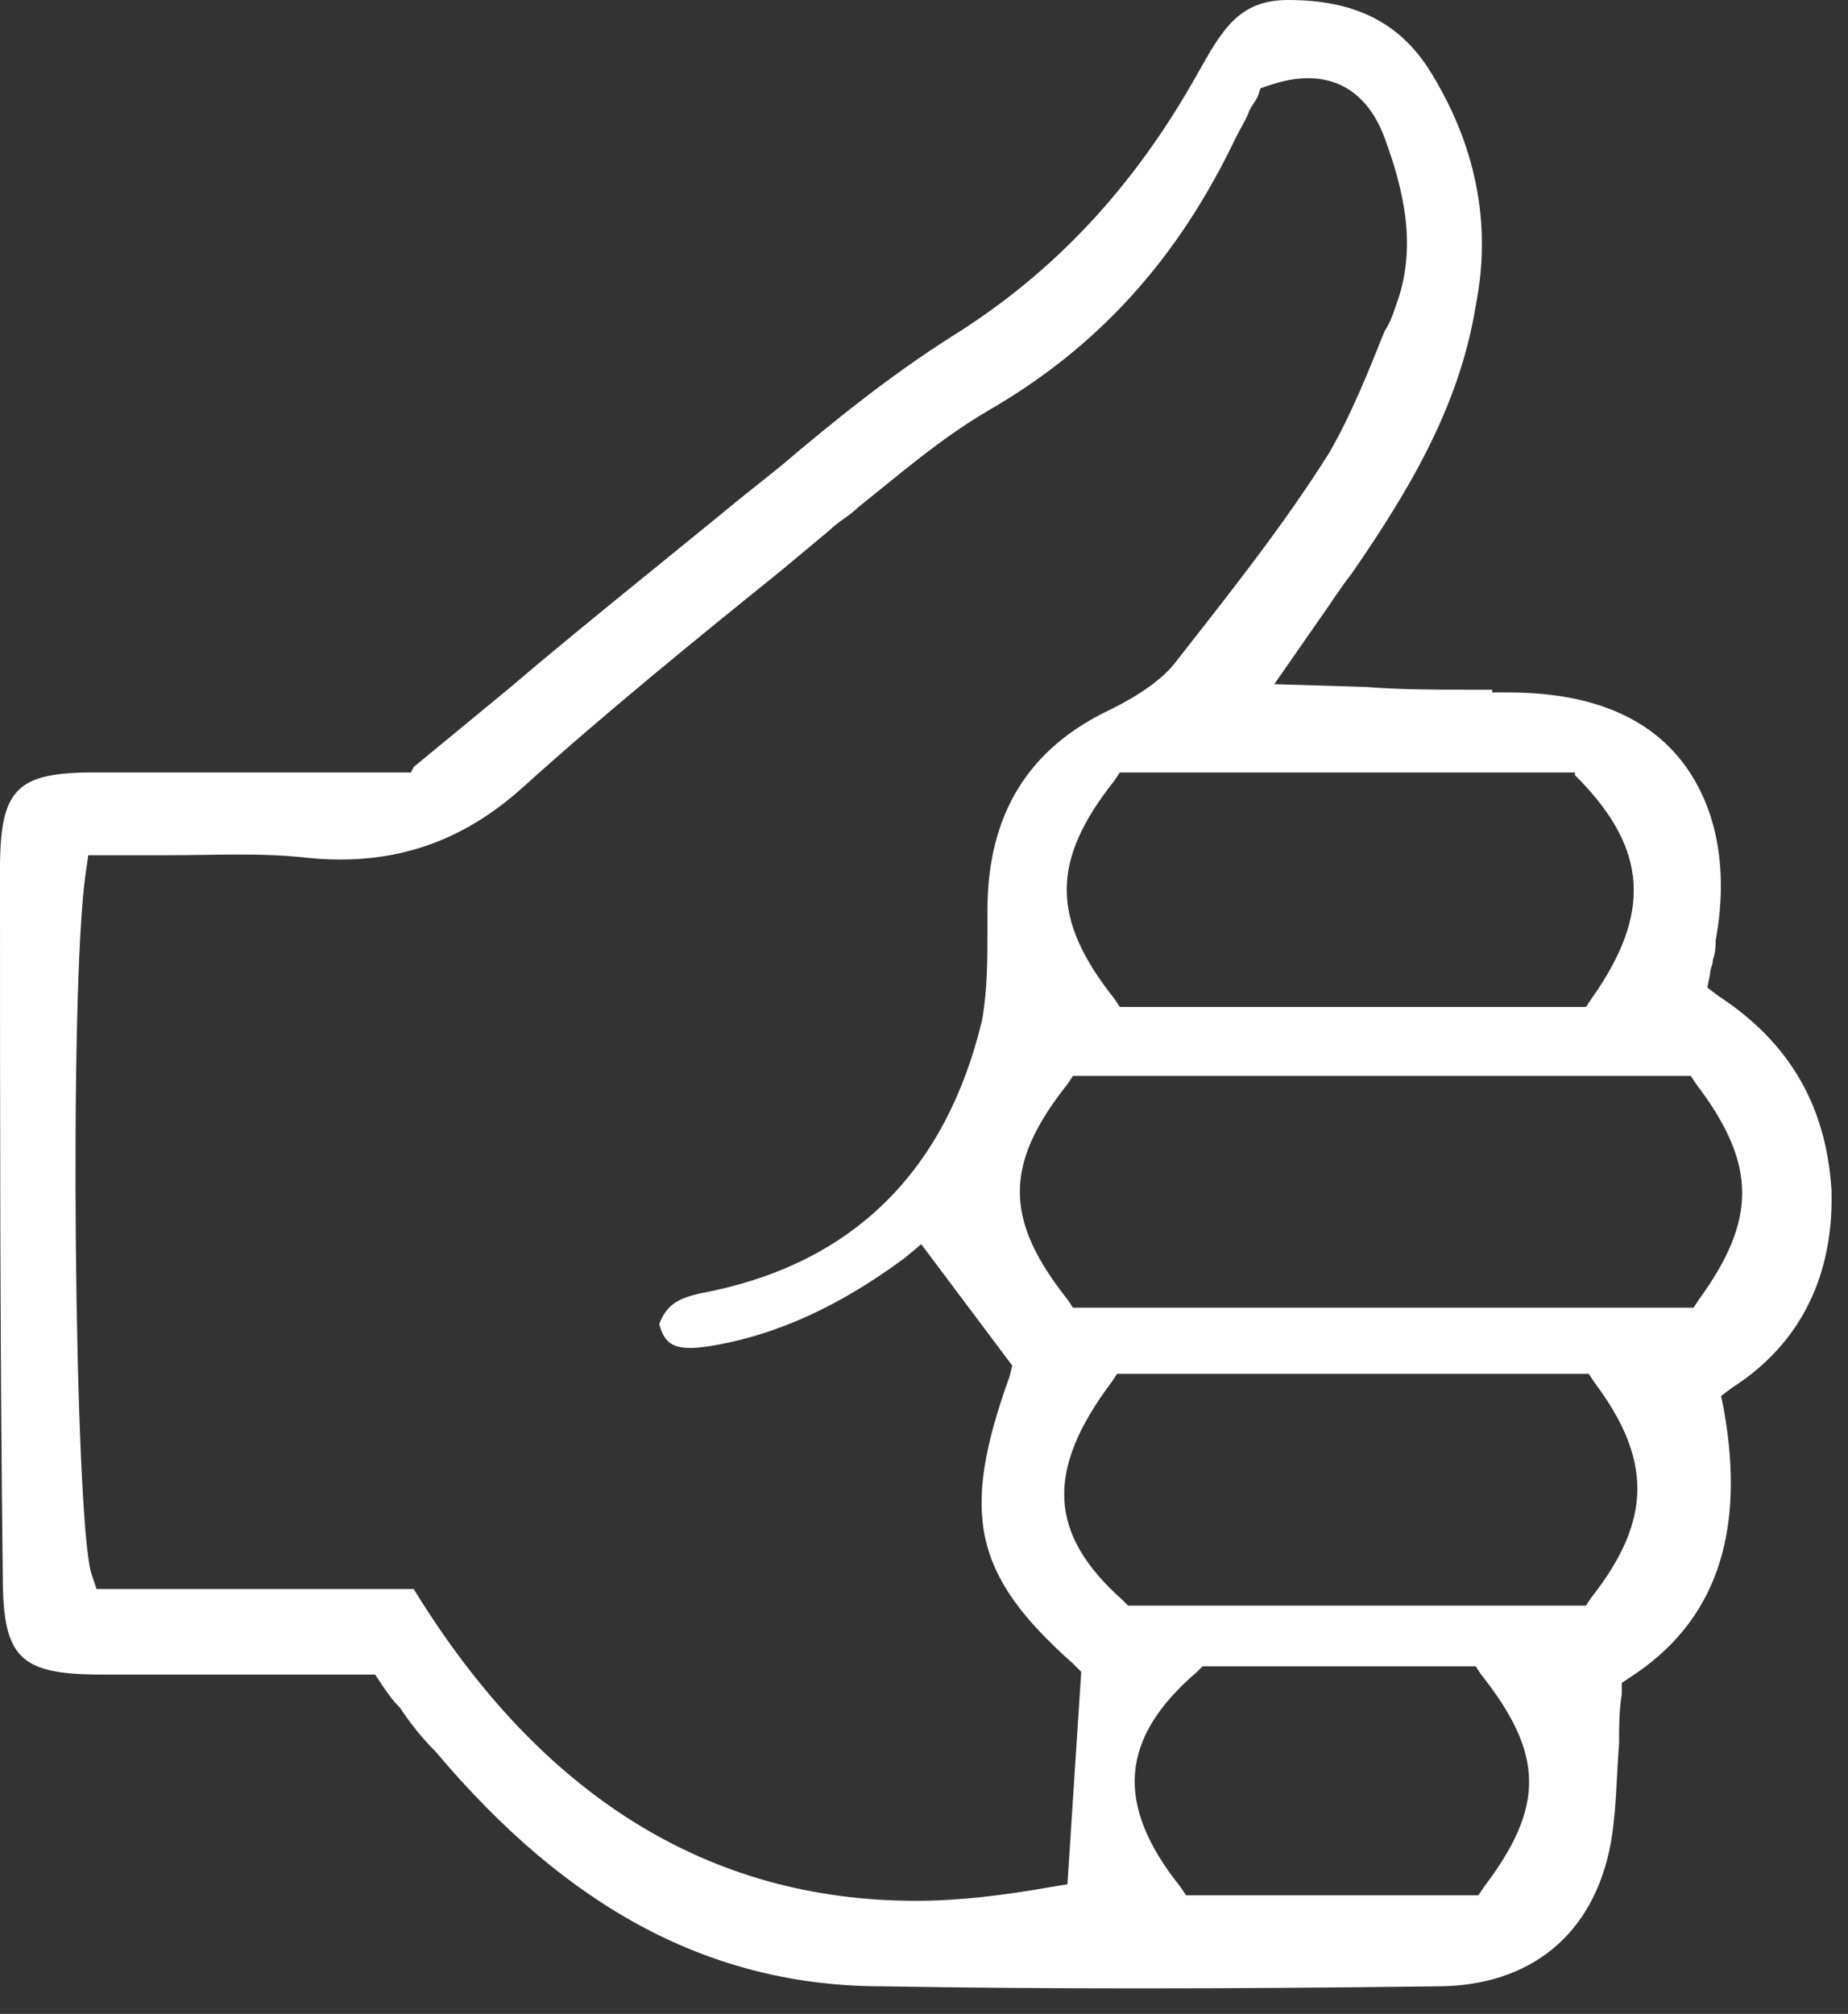 <?xml version="1.0" encoding="UTF-8" standalone="no"?>
<!DOCTYPE svg PUBLIC "-//W3C//DTD SVG 1.1//EN" "http://www.w3.org/Graphics/SVG/1.1/DTD/svg11.dtd">
<svg width="100%" height="100%" viewBox="0 0 67 73" version="1.1" xmlns="http://www.w3.org/2000/svg" xmlns:xlink="http://www.w3.org/1999/xlink" xml:space="preserve" xmlns:serif="http://www.serif.com/" style="fill-rule:evenodd;clip-rule:evenodd;stroke-linejoin:round;stroke-miterlimit:1.414;">
    <rect x="0" y="0" width="67" height="73" fill="#333333" stroke="none"/>
    <g transform="matrix(1,0,0,1,-38.9,-36)">
        <path id="Layer_1" d="M101.2,72.1L100.8,71.8L100.9,71.3C100.9,71.1 101,71 101,70.8C101.1,70.5 101.1,70.3 101.1,70.1C101.6,67.4 101.1,65.1 99.8,63.5C98.5,61.9 96.4,61.1 93.6,61.1C93.4,61.1 93.2,61.1 93,61.1L93,61C92.7,61 92.4,61 92,61C90.9,61 89.7,61 88.4,60.9L85.1,60.8L86.7,58.5C87.2,57.8 87.5,57.3 87.9,56.8C89.9,53.9 91.8,50.8 92.4,47.1C93,44.1 92.4,41.2 90.7,38.5C89.6,36.8 88,36 85.6,36C83.8,36 83.2,37.1 82.3,38.7C80,42.8 77.1,45.9 73.4,48.2C71.2,49.6 69.2,51.2 67.2,52.9C66.7,53.3 66.2,53.7 65.7,54.1C62.9,56.4 60,58.7 57.3,61C56.2,61.9 55,62.9 53.9,63.8L53.8,64L53.5,64L42.3,64C39.5,64 38.9,64.6 38.9,67.5C38.9,76.5 38.9,84.9 39,93.1C39,96.1 39.6,96.7 42.6,96.7L52.5,96.7L52.7,97C52.9,97.3 53.1,97.6 53.4,97.9C53.8,98.5 54.2,99 54.7,99.5C59.5,105.2 64.7,108 70.9,108C76.8,108.1 83.1,108.1 91,108C94.4,108 96.7,106.1 97.3,102.8C97.5,101.7 97.5,100.5 97.6,99.2C97.6,98.6 97.6,98 97.7,97.4L97.7,97L98,96.8C101.1,94.8 102.2,91.6 101.4,87.1L101.3,86.6L101.7,86.3C104.2,84.7 105.4,82.2 105.3,79.1C105.1,76.1 103.8,73.8 101.2,72.1ZM96,64.1L96.2,64.3C98.6,66.8 98.8,69.1 96.6,72.2L96.4,72.5L96.2,72.5L79.5,72.5L79.3,72.2C77,69.3 77,67.2 79.3,64.3L79.5,64L96,64L96,64.1ZM77.6,104.3L77,104.4C75.3,104.7 73.7,104.9 72.1,104.9C64.6,104.9 58.5,101.1 53.9,93.6L42.4,93.6L42.2,93C41.6,90.8 41.4,71.9 42,67.7L42.1,67L45,67C46.7,67 48.4,66.9 50.1,67.1C53.2,67.4 55.7,66.5 57.9,64.5C60.9,61.8 64.1,59.2 67.2,56.7C67.8,56.2 68.4,55.7 69,55.2C69.3,54.9 69.7,54.7 70,54.4C71.5,53.2 73,51.9 74.7,50.9C78.7,48.6 81.6,45.4 83.7,41C83.9,40.6 84.1,40.3 84.2,40C84.3,39.8 84.4,39.7 84.5,39.5L84.6,39.2L84.9,39.1C86.9,38.4 88.4,39.1 89.1,41C89.8,42.9 90.3,45 89.5,47.1C89.4,47.4 89.3,47.7 89.1,48C88.5,49.5 87.9,51 87.1,52.4C85.4,55.1 83.4,57.6 81.6,59.9C81.1,60.6 80.2,61.2 79.2,61.7C76.2,63.1 74.7,65.5 74.7,69L74.7,69.7C74.7,70.8 74.7,71.9 74.5,73C73.2,78.4 69.9,81.7 64.7,82.8C63.6,83 63.1,83.2 62.8,84C63,84.7 63.3,85 64.6,84.8C67.1,84.4 69.4,83.3 71.7,81.6L72.3,81.1L75.6,85.5L75.5,85.9C73.7,90.9 74.2,93.1 77.8,96.3L78.1,96.6L77.6,104.3ZM92.7,104.4L92.5,104.7L81.9,104.7L81.7,104.4C79.3,101.4 79.5,99 82.3,96.6L82.5,96.4L92.4,96.4L92.6,96.7C94.9,99.6 94.9,101.5 92.7,104.4ZM96.6,93.9L96.4,94.2L79.8,94.2L79.6,94C76.9,91.6 76.8,89.3 79.2,86.1L79.4,85.8L96.5,85.8L96.7,86.1C98.8,88.9 98.8,91.1 96.6,93.9ZM100.5,83.1L100.3,83.4L77.8,83.4L77.6,83.1C75.3,80.2 75.3,78.2 77.6,75.3L77.8,75L100.2,75L100.4,75.3C102.6,78.2 102.6,80.2 100.5,83.1Z" style="fill:white;fill-rule:nonzero;"/>
    </g>
</svg>
